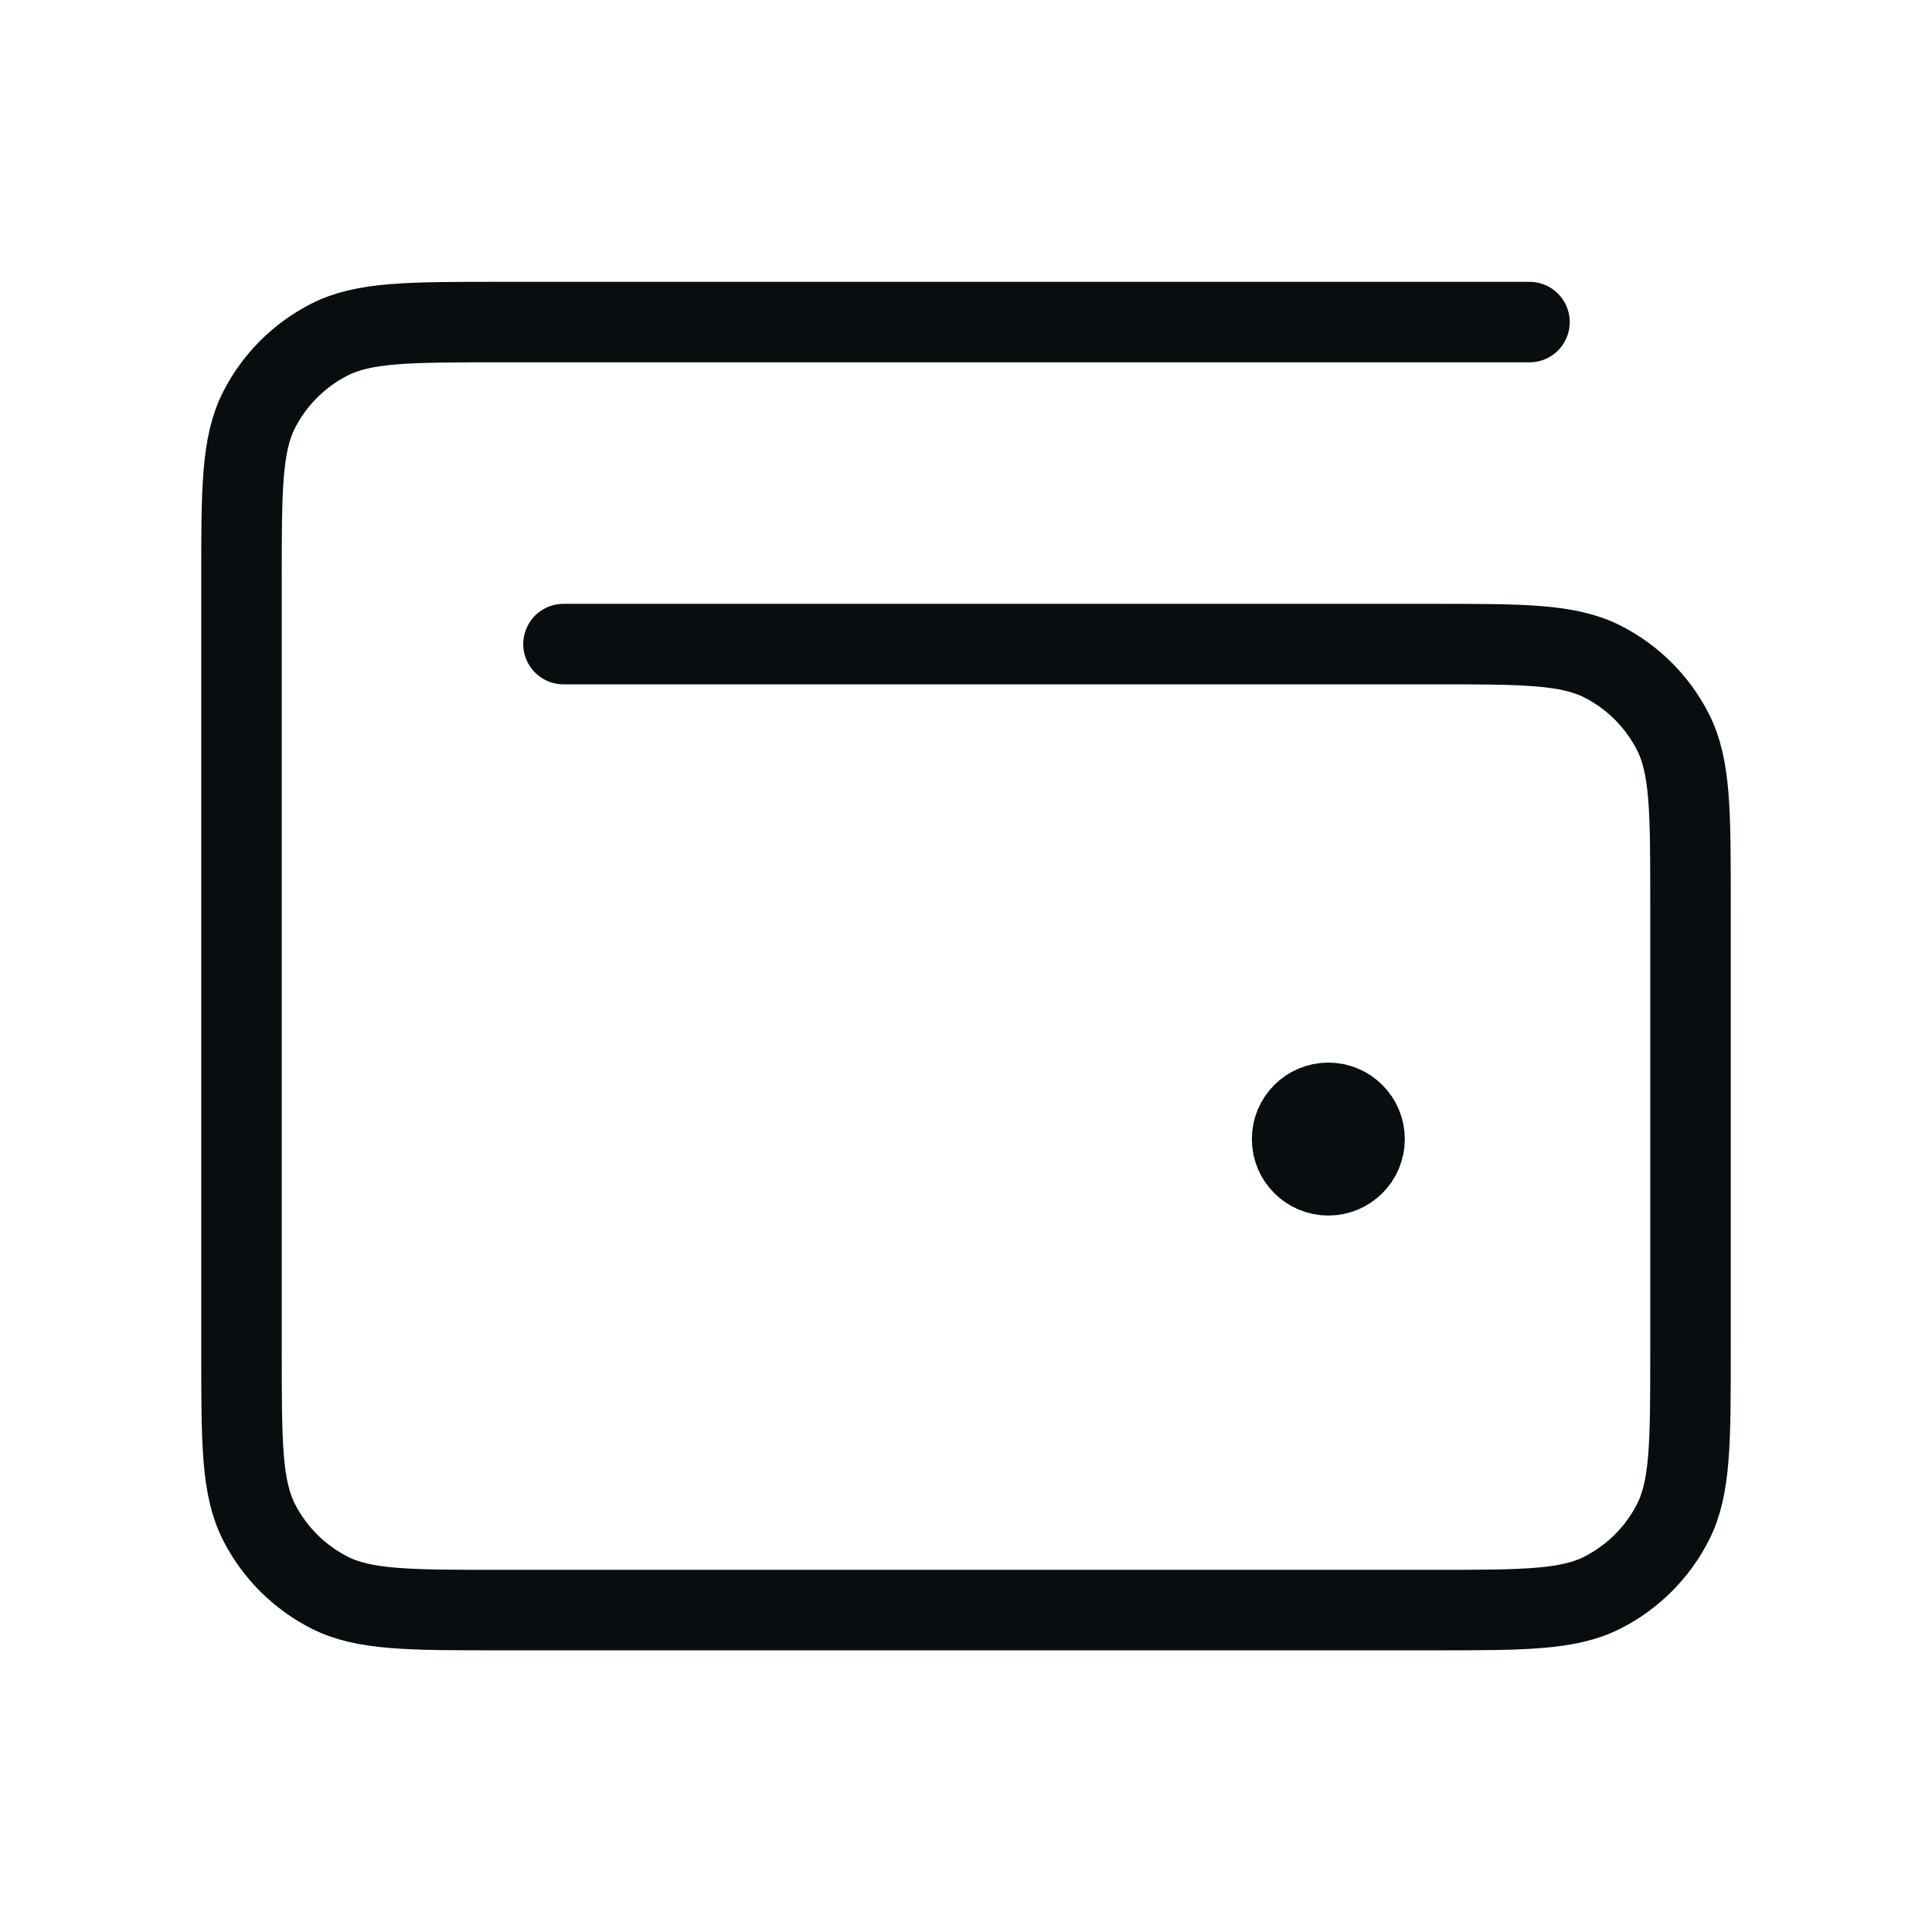 <svg width="48" height="48" viewBox="0 0 48 48" fill="none" xmlns="http://www.w3.org/2000/svg">
<path d="M33.002 28.3H33.02M38 8.002H12.4C10.16 8.002 9.04 8.002 8.184 8.438C7.431 8.821 6.819 9.433 6.436 10.186C6 11.042 6 12.162 6 14.402V33.602C6 35.842 6 36.962 6.436 37.818C6.819 38.571 7.431 39.182 8.184 39.566C9.04 40.002 10.16 40.002 12.4 40.002H35.6C37.84 40.002 38.96 40.002 39.816 39.566C40.569 39.182 41.181 38.571 41.564 37.818C42 36.962 42 35.842 42 33.602V22.402C42 20.162 42 19.042 41.564 18.186C41.181 17.433 40.569 16.821 39.816 16.438C38.96 16.002 37.84 16.002 35.6 16.002H14M33.902 28.3C33.902 28.797 33.499 29.2 33.002 29.2C32.505 29.2 32.102 28.797 32.102 28.3C32.102 27.803 32.505 27.4 33.002 27.4C33.499 27.4 33.902 27.803 33.902 28.3Z" stroke="#080D10" stroke-width="2" stroke-linecap="round" stroke-linejoin="round"/>
</svg>
